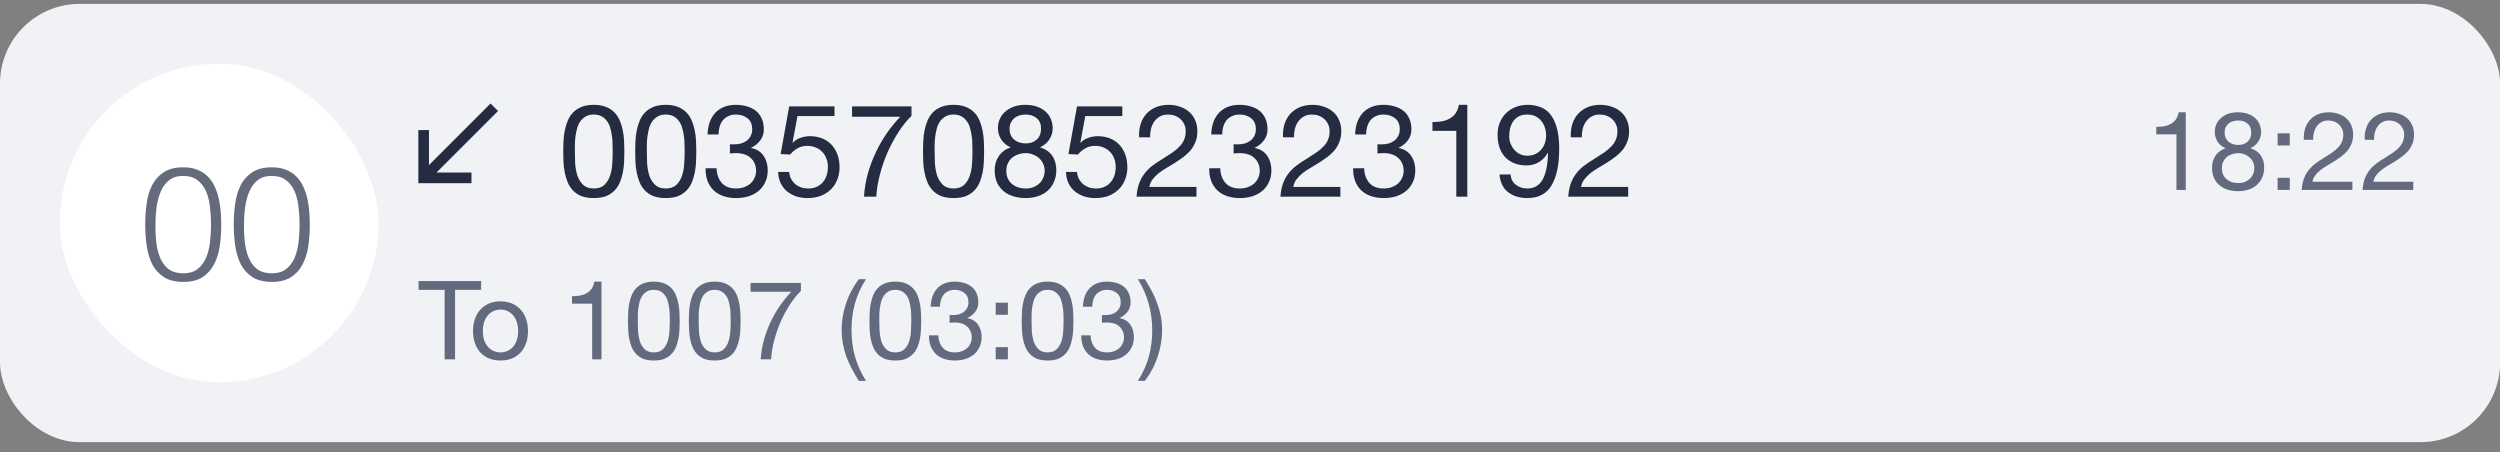 <svg width="188" height="34" viewBox="0 0 188 34" fill="none" xmlns="http://www.w3.org/2000/svg">
<rect x="0" y="0" width="188" height="34" fill="#808080" stroke="none"/>
<g clip-path="url(#clip0_42_18304)">
<rect y="0.293" width="188.008" height="32.958" rx="5.992" fill="#F1F2F5"/>
<path d="M43.231 11.389C43.231 11.648 43.238 11.941 43.251 12.265C43.27 12.583 43.322 12.885 43.407 13.171C43.498 13.45 43.64 13.687 43.835 13.882C44.03 14.076 44.303 14.174 44.653 14.174C45.004 14.174 45.276 14.076 45.471 13.882C45.666 13.687 45.805 13.45 45.89 13.171C45.981 12.885 46.032 12.583 46.045 12.265C46.065 11.941 46.075 11.648 46.075 11.389C46.075 11.22 46.072 11.035 46.065 10.834C46.065 10.626 46.049 10.421 46.016 10.22C45.99 10.012 45.948 9.811 45.89 9.617C45.838 9.422 45.757 9.253 45.646 9.11C45.542 8.961 45.409 8.841 45.247 8.75C45.085 8.659 44.887 8.614 44.653 8.614C44.419 8.614 44.221 8.659 44.059 8.75C43.897 8.841 43.761 8.961 43.65 9.11C43.546 9.253 43.465 9.422 43.407 9.617C43.355 9.811 43.312 10.012 43.28 10.22C43.254 10.421 43.238 10.626 43.231 10.834C43.231 11.035 43.231 11.22 43.231 11.389ZM42.355 11.399C42.355 11.145 42.361 10.882 42.374 10.61C42.388 10.337 42.42 10.071 42.472 9.811C42.524 9.552 42.599 9.305 42.696 9.071C42.793 8.838 42.926 8.633 43.095 8.458C43.264 8.282 43.475 8.143 43.728 8.039C43.988 7.935 44.296 7.883 44.653 7.883C45.01 7.883 45.315 7.935 45.568 8.039C45.828 8.143 46.042 8.282 46.211 8.458C46.38 8.633 46.513 8.838 46.61 9.071C46.708 9.305 46.782 9.552 46.834 9.811C46.886 10.071 46.919 10.337 46.932 10.61C46.945 10.882 46.951 11.145 46.951 11.399C46.951 11.652 46.945 11.915 46.932 12.187C46.919 12.46 46.886 12.726 46.834 12.986C46.782 13.245 46.708 13.492 46.61 13.726C46.513 13.953 46.38 14.154 46.211 14.329C46.042 14.505 45.831 14.644 45.578 14.748C45.325 14.845 45.017 14.894 44.653 14.894C44.296 14.894 43.988 14.845 43.728 14.748C43.475 14.644 43.264 14.505 43.095 14.329C42.926 14.154 42.793 13.953 42.696 13.726C42.599 13.492 42.524 13.245 42.472 12.986C42.42 12.726 42.388 12.46 42.374 12.187C42.361 11.915 42.355 11.652 42.355 11.399ZM48.642 11.389C48.642 11.648 48.649 11.941 48.662 12.265C48.681 12.583 48.733 12.885 48.817 13.171C48.908 13.45 49.051 13.687 49.246 13.882C49.441 14.076 49.713 14.174 50.064 14.174C50.414 14.174 50.687 14.076 50.882 13.882C51.077 13.687 51.216 13.45 51.3 13.171C51.391 12.885 51.443 12.583 51.456 12.265C51.476 11.941 51.486 11.648 51.486 11.389C51.486 11.22 51.482 11.035 51.476 10.834C51.476 10.626 51.459 10.421 51.427 10.22C51.401 10.012 51.359 9.811 51.3 9.617C51.248 9.422 51.167 9.253 51.057 9.11C50.953 8.961 50.82 8.841 50.658 8.75C50.495 8.659 50.297 8.614 50.064 8.614C49.83 8.614 49.632 8.659 49.47 8.75C49.307 8.841 49.171 8.961 49.061 9.11C48.957 9.253 48.876 9.422 48.817 9.617C48.766 9.811 48.723 10.012 48.691 10.22C48.665 10.421 48.649 10.626 48.642 10.834C48.642 11.035 48.642 11.22 48.642 11.389ZM47.766 11.399C47.766 11.145 47.772 10.882 47.785 10.61C47.798 10.337 47.831 10.071 47.883 9.811C47.935 9.552 48.009 9.305 48.107 9.071C48.204 8.838 48.337 8.633 48.506 8.458C48.675 8.282 48.886 8.143 49.139 8.039C49.398 7.935 49.707 7.883 50.064 7.883C50.421 7.883 50.726 7.935 50.979 8.039C51.239 8.143 51.453 8.282 51.622 8.458C51.791 8.633 51.924 8.838 52.021 9.071C52.118 9.305 52.193 9.552 52.245 9.811C52.297 10.071 52.329 10.337 52.342 10.61C52.355 10.882 52.362 11.145 52.362 11.399C52.362 11.652 52.355 11.915 52.342 12.187C52.329 12.46 52.297 12.726 52.245 12.986C52.193 13.245 52.118 13.492 52.021 13.726C51.924 13.953 51.791 14.154 51.622 14.329C51.453 14.505 51.242 14.644 50.989 14.748C50.736 14.845 50.427 14.894 50.064 14.894C49.707 14.894 49.398 14.845 49.139 14.748C48.886 14.644 48.675 14.505 48.506 14.329C48.337 14.154 48.204 13.953 48.107 13.726C48.009 13.492 47.935 13.245 47.883 12.986C47.831 12.726 47.798 12.46 47.785 12.187C47.772 11.915 47.766 11.652 47.766 11.399ZM54.89 10.843C54.923 10.85 54.952 10.853 54.978 10.853C55.01 10.853 55.043 10.853 55.075 10.853H55.251C55.426 10.853 55.591 10.831 55.747 10.785C55.91 10.733 56.049 10.662 56.166 10.571C56.289 10.473 56.387 10.353 56.458 10.21C56.529 10.068 56.565 9.905 56.565 9.724C56.565 9.354 56.448 9.078 56.215 8.896C55.981 8.708 55.689 8.614 55.338 8.614C55.117 8.614 54.923 8.656 54.754 8.74C54.592 8.818 54.455 8.925 54.345 9.061C54.241 9.198 54.163 9.357 54.111 9.539C54.059 9.72 54.033 9.912 54.033 10.113H53.206C53.219 9.782 53.271 9.48 53.361 9.208C53.459 8.935 53.595 8.701 53.77 8.506C53.946 8.312 54.163 8.159 54.423 8.049C54.689 7.938 54.994 7.883 55.338 7.883C55.637 7.883 55.913 7.922 56.166 8C56.426 8.072 56.65 8.182 56.838 8.331C57.026 8.48 57.172 8.672 57.276 8.906C57.386 9.139 57.441 9.415 57.441 9.733C57.441 10.045 57.351 10.321 57.169 10.561C56.987 10.801 56.76 10.983 56.487 11.106V11.126C56.909 11.217 57.221 11.415 57.422 11.72C57.63 12.025 57.734 12.385 57.734 12.801C57.734 13.145 57.669 13.45 57.539 13.716C57.416 13.976 57.247 14.193 57.033 14.368C56.818 14.544 56.565 14.677 56.273 14.768C55.987 14.852 55.682 14.894 55.358 14.894C55.007 14.894 54.689 14.845 54.403 14.748C54.118 14.651 53.874 14.508 53.673 14.32C53.472 14.125 53.316 13.888 53.206 13.609C53.102 13.33 53.053 13.012 53.06 12.655H53.887C53.9 13.102 54.03 13.469 54.277 13.755C54.523 14.034 54.884 14.174 55.358 14.174C55.559 14.174 55.751 14.144 55.932 14.086C56.114 14.021 56.273 13.934 56.409 13.823C56.546 13.706 56.653 13.567 56.731 13.404C56.815 13.236 56.857 13.047 56.857 12.84C56.857 12.625 56.818 12.437 56.74 12.275C56.663 12.106 56.559 11.966 56.429 11.856C56.299 11.739 56.143 11.655 55.961 11.603C55.786 11.544 55.595 11.515 55.387 11.515C55.212 11.515 55.046 11.525 54.89 11.544V10.843ZM62.755 8.73H59.97L59.6 10.717L59.619 10.736C59.769 10.568 59.96 10.444 60.194 10.366C60.434 10.282 60.671 10.24 60.905 10.24C61.21 10.24 61.499 10.288 61.771 10.386C62.044 10.483 62.281 10.633 62.482 10.834C62.684 11.028 62.843 11.275 62.959 11.574C63.076 11.866 63.135 12.21 63.135 12.606C63.135 12.898 63.083 13.184 62.979 13.463C62.882 13.736 62.732 13.979 62.531 14.193C62.33 14.407 62.077 14.579 61.771 14.709C61.473 14.833 61.122 14.894 60.72 14.894C60.421 14.894 60.139 14.852 59.873 14.768C59.613 14.677 59.383 14.55 59.181 14.388C58.98 14.219 58.821 14.011 58.704 13.765C58.587 13.518 58.526 13.239 58.519 12.927H59.347C59.36 13.102 59.402 13.268 59.473 13.424C59.551 13.573 59.652 13.706 59.775 13.823C59.905 13.934 60.054 14.021 60.223 14.086C60.398 14.144 60.59 14.174 60.798 14.174C60.992 14.174 61.177 14.141 61.353 14.076C61.535 14.005 61.69 13.901 61.82 13.765C61.956 13.628 62.063 13.46 62.141 13.258C62.219 13.051 62.258 12.81 62.258 12.538C62.258 12.311 62.219 12.103 62.141 11.915C62.07 11.72 61.966 11.554 61.83 11.418C61.694 11.275 61.528 11.165 61.333 11.087C61.145 11.009 60.934 10.97 60.7 10.97C60.428 10.97 60.184 11.032 59.97 11.155C59.762 11.272 59.577 11.428 59.415 11.622L58.704 11.584L59.347 8H62.755V8.73ZM68.545 8.711C68.195 9.055 67.867 9.464 67.562 9.938C67.257 10.412 66.984 10.918 66.744 11.457C66.51 11.996 66.319 12.551 66.169 13.122C66.02 13.693 65.929 14.248 65.897 14.787H64.972C65.011 14.203 65.105 13.635 65.254 13.083C65.41 12.525 65.608 11.992 65.848 11.486C66.088 10.973 66.364 10.49 66.676 10.035C66.994 9.581 67.335 9.162 67.698 8.779H64.076V8H68.545V8.711ZM70.285 11.389C70.285 11.648 70.292 11.941 70.305 12.265C70.324 12.583 70.376 12.885 70.46 13.171C70.551 13.45 70.694 13.687 70.889 13.882C71.084 14.076 71.356 14.174 71.707 14.174C72.057 14.174 72.33 14.076 72.525 13.882C72.719 13.687 72.859 13.45 72.944 13.171C73.034 12.885 73.086 12.583 73.099 12.265C73.119 11.941 73.129 11.648 73.129 11.389C73.129 11.22 73.125 11.035 73.119 10.834C73.119 10.626 73.103 10.421 73.07 10.22C73.044 10.012 73.002 9.811 72.944 9.617C72.891 9.422 72.81 9.253 72.7 9.11C72.596 8.961 72.463 8.841 72.301 8.75C72.138 8.659 71.941 8.614 71.707 8.614C71.473 8.614 71.275 8.659 71.113 8.75C70.951 8.841 70.814 8.961 70.704 9.11C70.6 9.253 70.519 9.422 70.46 9.617C70.409 9.811 70.366 10.012 70.334 10.22C70.308 10.421 70.292 10.626 70.285 10.834C70.285 11.035 70.285 11.22 70.285 11.389ZM69.409 11.399C69.409 11.145 69.415 10.882 69.428 10.61C69.441 10.337 69.474 10.071 69.526 9.811C69.578 9.552 69.652 9.305 69.75 9.071C69.847 8.838 69.98 8.633 70.149 8.458C70.318 8.282 70.529 8.143 70.782 8.039C71.041 7.935 71.35 7.883 71.707 7.883C72.064 7.883 72.369 7.935 72.622 8.039C72.882 8.143 73.096 8.282 73.265 8.458C73.434 8.633 73.567 8.838 73.664 9.071C73.761 9.305 73.836 9.552 73.888 9.811C73.94 10.071 73.972 10.337 73.985 10.61C73.998 10.882 74.005 11.145 74.005 11.399C74.005 11.652 73.998 11.915 73.985 12.187C73.972 12.46 73.94 12.726 73.888 12.986C73.836 13.245 73.761 13.492 73.664 13.726C73.567 13.953 73.434 14.154 73.265 14.329C73.096 14.505 72.885 14.644 72.632 14.748C72.379 14.845 72.07 14.894 71.707 14.894C71.35 14.894 71.041 14.845 70.782 14.748C70.529 14.644 70.318 14.505 70.149 14.329C69.98 14.154 69.847 13.953 69.75 13.726C69.652 13.492 69.578 13.245 69.526 12.986C69.474 12.726 69.441 12.46 69.428 12.187C69.415 11.915 69.409 11.652 69.409 11.399ZM75.92 9.675C75.92 9.863 75.952 10.029 76.017 10.172C76.082 10.308 76.17 10.421 76.28 10.512C76.391 10.603 76.52 10.671 76.67 10.717C76.819 10.762 76.978 10.785 77.147 10.785C77.478 10.785 77.751 10.688 77.965 10.493C78.179 10.298 78.286 10.025 78.286 9.675C78.286 9.324 78.176 9.061 77.955 8.886C77.741 8.704 77.465 8.614 77.127 8.614C76.965 8.614 76.809 8.636 76.66 8.682C76.511 8.727 76.381 8.795 76.27 8.886C76.166 8.977 76.082 9.087 76.017 9.217C75.952 9.347 75.92 9.5 75.92 9.675ZM75.043 9.646C75.043 9.36 75.099 9.11 75.209 8.896C75.319 8.675 75.469 8.49 75.657 8.341C75.845 8.192 76.059 8.078 76.3 8C76.546 7.922 76.803 7.883 77.069 7.883C77.445 7.883 77.767 7.935 78.033 8.039C78.299 8.136 78.513 8.27 78.676 8.438C78.844 8.601 78.968 8.789 79.046 9.003C79.124 9.211 79.162 9.425 79.162 9.646C79.162 9.957 79.075 10.243 78.9 10.503C78.731 10.756 78.5 10.947 78.208 11.077C78.624 11.207 78.932 11.421 79.133 11.72C79.335 12.012 79.435 12.372 79.435 12.801C79.435 13.138 79.373 13.437 79.25 13.697C79.133 13.956 78.971 14.177 78.763 14.359C78.562 14.534 78.322 14.667 78.043 14.758C77.763 14.849 77.465 14.894 77.147 14.894C76.816 14.894 76.507 14.852 76.222 14.768C75.936 14.683 75.686 14.553 75.472 14.378C75.264 14.203 75.099 13.985 74.975 13.726C74.859 13.46 74.8 13.151 74.8 12.801C74.8 12.392 74.904 12.038 75.112 11.739C75.319 11.434 75.618 11.213 76.007 11.077C75.715 10.96 75.482 10.772 75.306 10.512C75.131 10.246 75.043 9.957 75.043 9.646ZM75.676 12.84C75.676 13.255 75.813 13.583 76.085 13.823C76.365 14.057 76.718 14.174 77.147 14.174C77.355 14.174 77.543 14.141 77.712 14.076C77.887 14.005 78.036 13.911 78.159 13.794C78.289 13.671 78.387 13.528 78.452 13.365C78.523 13.203 78.559 13.025 78.559 12.83C78.559 12.642 78.52 12.47 78.442 12.314C78.371 12.152 78.27 12.012 78.14 11.895C78.01 11.778 77.858 11.687 77.682 11.622C77.514 11.551 77.332 11.515 77.137 11.515C76.936 11.515 76.744 11.548 76.562 11.613C76.387 11.671 76.231 11.759 76.095 11.876C75.965 11.992 75.861 12.132 75.784 12.294C75.712 12.457 75.676 12.638 75.676 12.84ZM84.398 8.73H81.613L81.243 10.717L81.263 10.736C81.412 10.568 81.603 10.444 81.837 10.366C82.077 10.282 82.314 10.24 82.548 10.24C82.853 10.24 83.142 10.288 83.414 10.386C83.687 10.483 83.924 10.633 84.125 10.834C84.326 11.028 84.486 11.275 84.602 11.574C84.719 11.866 84.778 12.21 84.778 12.606C84.778 12.898 84.726 13.184 84.622 13.463C84.525 13.736 84.375 13.979 84.174 14.193C83.973 14.407 83.719 14.579 83.414 14.709C83.116 14.833 82.765 14.894 82.363 14.894C82.064 14.894 81.782 14.852 81.516 14.768C81.256 14.677 81.025 14.55 80.824 14.388C80.623 14.219 80.464 14.011 80.347 13.765C80.23 13.518 80.169 13.239 80.162 12.927H80.99C81.003 13.102 81.045 13.268 81.116 13.424C81.194 13.573 81.295 13.706 81.418 13.823C81.548 13.934 81.697 14.021 81.866 14.086C82.041 14.144 82.233 14.174 82.441 14.174C82.635 14.174 82.82 14.141 82.996 14.076C83.177 14.005 83.333 13.901 83.463 13.765C83.599 13.628 83.707 13.46 83.784 13.258C83.862 13.051 83.901 12.81 83.901 12.538C83.901 12.311 83.862 12.103 83.784 11.915C83.713 11.72 83.609 11.554 83.473 11.418C83.337 11.275 83.171 11.165 82.976 11.087C82.788 11.009 82.577 10.97 82.343 10.97C82.071 10.97 81.827 11.032 81.613 11.155C81.405 11.272 81.22 11.428 81.058 11.622L80.347 11.584L80.99 8H84.398V8.73ZM85.66 10.327C85.641 9.977 85.677 9.652 85.768 9.354C85.859 9.055 85.998 8.799 86.186 8.584C86.381 8.364 86.621 8.192 86.907 8.068C87.192 7.945 87.517 7.883 87.881 7.883C88.179 7.883 88.458 7.929 88.718 8.02C88.984 8.104 89.215 8.231 89.409 8.399C89.604 8.562 89.757 8.766 89.867 9.013C89.984 9.259 90.042 9.545 90.042 9.87C90.042 10.175 89.994 10.444 89.896 10.678C89.805 10.912 89.682 11.123 89.526 11.311C89.371 11.493 89.192 11.658 88.991 11.807C88.79 11.957 88.582 12.1 88.368 12.236C88.153 12.366 87.939 12.496 87.725 12.625C87.511 12.749 87.313 12.882 87.131 13.025C86.956 13.167 86.803 13.323 86.673 13.492C86.55 13.654 86.469 13.843 86.43 14.057H89.974V14.787H85.466C85.498 14.378 85.57 14.031 85.68 13.745C85.797 13.453 85.943 13.2 86.118 12.986C86.293 12.771 86.491 12.583 86.712 12.421C86.933 12.259 87.163 12.106 87.403 11.963C87.696 11.781 87.952 11.616 88.173 11.467C88.394 11.311 88.575 11.155 88.718 10.999C88.867 10.843 88.978 10.675 89.049 10.493C89.127 10.311 89.166 10.1 89.166 9.86C89.166 9.672 89.13 9.503 89.059 9.354C88.987 9.198 88.89 9.065 88.767 8.954C88.65 8.844 88.51 8.76 88.348 8.701C88.186 8.643 88.014 8.614 87.832 8.614C87.592 8.614 87.384 8.665 87.209 8.769C87.04 8.867 86.9 8.997 86.79 9.159C86.68 9.321 86.599 9.506 86.547 9.714C86.501 9.915 86.482 10.12 86.488 10.327H85.66ZM92.766 10.843C92.798 10.85 92.827 10.853 92.853 10.853C92.886 10.853 92.918 10.853 92.951 10.853H93.126C93.301 10.853 93.467 10.831 93.623 10.785C93.785 10.733 93.924 10.662 94.041 10.571C94.165 10.473 94.262 10.353 94.333 10.21C94.405 10.068 94.44 9.905 94.44 9.724C94.44 9.354 94.324 9.078 94.09 8.896C93.856 8.708 93.564 8.614 93.213 8.614C92.993 8.614 92.798 8.656 92.629 8.74C92.467 8.818 92.331 8.925 92.22 9.061C92.116 9.198 92.038 9.357 91.987 9.539C91.935 9.72 91.909 9.912 91.909 10.113H91.081C91.094 9.782 91.146 9.48 91.237 9.208C91.334 8.935 91.471 8.701 91.646 8.506C91.821 8.312 92.038 8.159 92.298 8.049C92.564 7.938 92.869 7.883 93.213 7.883C93.512 7.883 93.788 7.922 94.041 8C94.301 8.072 94.525 8.182 94.713 8.331C94.901 8.48 95.047 8.672 95.151 8.906C95.262 9.139 95.317 9.415 95.317 9.733C95.317 10.045 95.226 10.321 95.044 10.561C94.862 10.801 94.635 10.983 94.362 11.106V11.126C94.784 11.217 95.096 11.415 95.297 11.72C95.505 12.025 95.609 12.385 95.609 12.801C95.609 13.145 95.544 13.45 95.414 13.716C95.291 13.976 95.122 14.193 94.908 14.368C94.694 14.544 94.44 14.677 94.148 14.768C93.863 14.852 93.558 14.894 93.233 14.894C92.882 14.894 92.564 14.845 92.279 14.748C91.993 14.651 91.75 14.508 91.548 14.32C91.347 14.125 91.191 13.888 91.081 13.609C90.977 13.33 90.928 13.012 90.935 12.655H91.763C91.776 13.102 91.905 13.469 92.152 13.755C92.399 14.034 92.759 14.174 93.233 14.174C93.434 14.174 93.626 14.144 93.808 14.086C93.989 14.021 94.148 13.934 94.285 13.823C94.421 13.706 94.528 13.567 94.606 13.404C94.69 13.236 94.733 13.047 94.733 12.84C94.733 12.625 94.694 12.437 94.616 12.275C94.538 12.106 94.434 11.966 94.304 11.856C94.174 11.739 94.019 11.655 93.837 11.603C93.661 11.544 93.47 11.515 93.262 11.515C93.087 11.515 92.921 11.525 92.766 11.544V10.843ZM96.482 10.327C96.463 9.977 96.498 9.652 96.589 9.354C96.68 9.055 96.82 8.799 97.008 8.584C97.203 8.364 97.443 8.192 97.728 8.068C98.014 7.945 98.339 7.883 98.702 7.883C99.001 7.883 99.28 7.929 99.54 8.02C99.806 8.104 100.036 8.231 100.231 8.399C100.426 8.562 100.578 8.766 100.689 9.013C100.805 9.259 100.864 9.545 100.864 9.87C100.864 10.175 100.815 10.444 100.718 10.678C100.627 10.912 100.504 11.123 100.348 11.311C100.192 11.493 100.013 11.658 99.812 11.807C99.611 11.957 99.403 12.1 99.189 12.236C98.975 12.366 98.761 12.496 98.546 12.625C98.332 12.749 98.134 12.882 97.952 13.025C97.777 13.167 97.624 13.323 97.495 13.492C97.371 13.654 97.29 13.843 97.251 14.057H100.796V14.787H96.287C96.32 14.378 96.391 14.031 96.501 13.745C96.618 13.453 96.764 13.2 96.94 12.986C97.115 12.771 97.313 12.583 97.534 12.421C97.754 12.259 97.985 12.106 98.225 11.963C98.517 11.781 98.774 11.616 98.994 11.467C99.215 11.311 99.397 11.155 99.54 10.999C99.689 10.843 99.799 10.675 99.871 10.493C99.948 10.311 99.987 10.1 99.987 9.86C99.987 9.672 99.952 9.503 99.88 9.354C99.809 9.198 99.712 9.065 99.588 8.954C99.471 8.844 99.332 8.76 99.169 8.701C99.007 8.643 98.835 8.614 98.653 8.614C98.413 8.614 98.206 8.665 98.03 8.769C97.862 8.867 97.722 8.997 97.612 9.159C97.501 9.321 97.42 9.506 97.368 9.714C97.323 9.915 97.303 10.12 97.31 10.327H96.482ZM103.587 10.843C103.62 10.85 103.649 10.853 103.675 10.853C103.707 10.853 103.74 10.853 103.772 10.853H103.947C104.123 10.853 104.288 10.831 104.444 10.785C104.606 10.733 104.746 10.662 104.863 10.571C104.986 10.473 105.083 10.353 105.155 10.21C105.226 10.068 105.262 9.905 105.262 9.724C105.262 9.354 105.145 9.078 104.911 8.896C104.678 8.708 104.386 8.614 104.035 8.614C103.814 8.614 103.62 8.656 103.451 8.74C103.288 8.818 103.152 8.925 103.042 9.061C102.938 9.198 102.86 9.357 102.808 9.539C102.756 9.72 102.73 9.912 102.73 10.113H101.902C101.915 9.782 101.967 9.48 102.058 9.208C102.156 8.935 102.292 8.701 102.467 8.506C102.643 8.312 102.86 8.159 103.12 8.049C103.386 7.938 103.691 7.883 104.035 7.883C104.334 7.883 104.61 7.922 104.863 8C105.122 8.072 105.346 8.182 105.535 8.331C105.723 8.48 105.869 8.672 105.973 8.906C106.083 9.139 106.138 9.415 106.138 9.733C106.138 10.045 106.047 10.321 105.866 10.561C105.684 10.801 105.457 10.983 105.184 11.106V11.126C105.606 11.217 105.918 11.415 106.119 11.72C106.327 12.025 106.43 12.385 106.43 12.801C106.43 13.145 106.365 13.45 106.236 13.716C106.112 13.976 105.944 14.193 105.729 14.368C105.515 14.544 105.262 14.677 104.97 14.768C104.684 14.852 104.379 14.894 104.054 14.894C103.704 14.894 103.386 14.845 103.1 14.748C102.815 14.651 102.571 14.508 102.37 14.32C102.169 14.125 102.013 13.888 101.902 13.609C101.799 13.33 101.75 13.012 101.756 12.655H102.584C102.597 13.102 102.727 13.469 102.974 13.755C103.22 14.034 103.581 14.174 104.054 14.174C104.256 14.174 104.447 14.144 104.629 14.086C104.811 14.021 104.97 13.934 105.106 13.823C105.242 13.706 105.35 13.567 105.427 13.404C105.512 13.236 105.554 13.047 105.554 12.84C105.554 12.625 105.515 12.437 105.437 12.275C105.359 12.106 105.255 11.966 105.126 11.856C104.996 11.739 104.84 11.655 104.658 11.603C104.483 11.544 104.291 11.515 104.084 11.515C103.908 11.515 103.743 11.525 103.587 11.544V10.843ZM110.342 14.787H109.514V9.84H107.722V9.178C107.956 9.178 108.183 9.162 108.404 9.13C108.625 9.091 108.823 9.023 108.998 8.925C109.18 8.828 109.332 8.695 109.455 8.526C109.579 8.357 109.663 8.143 109.709 7.883H110.342V14.787ZM113.591 13.122C113.623 13.46 113.759 13.719 114 13.901C114.24 14.083 114.525 14.174 114.857 14.174C115.363 14.174 115.743 13.956 115.996 13.521C116.249 13.08 116.389 12.408 116.414 11.506L116.395 11.486C116.239 11.778 116.019 12.012 115.733 12.187C115.447 12.356 115.136 12.44 114.798 12.44C114.448 12.44 114.136 12.385 113.863 12.275C113.591 12.158 113.36 11.999 113.172 11.798C112.99 11.597 112.851 11.353 112.753 11.067C112.662 10.782 112.617 10.47 112.617 10.133C112.617 9.802 112.672 9.5 112.782 9.227C112.893 8.948 113.049 8.711 113.25 8.516C113.451 8.315 113.691 8.159 113.97 8.049C114.25 7.938 114.555 7.883 114.886 7.883C115.21 7.883 115.515 7.935 115.801 8.039C116.087 8.136 116.337 8.308 116.551 8.555C116.765 8.802 116.934 9.139 117.057 9.568C117.187 9.99 117.252 10.529 117.252 11.184C117.252 12.379 117.06 13.297 116.677 13.94C116.301 14.576 115.694 14.894 114.857 14.894C114.279 14.894 113.798 14.748 113.415 14.456C113.032 14.164 112.815 13.719 112.763 13.122H113.591ZM116.268 10.191C116.268 9.977 116.236 9.776 116.171 9.587C116.113 9.399 116.022 9.234 115.898 9.091C115.782 8.941 115.636 8.825 115.46 8.74C115.285 8.656 115.08 8.614 114.847 8.614C114.6 8.614 114.389 8.659 114.214 8.75C114.045 8.841 113.905 8.964 113.795 9.12C113.691 9.269 113.613 9.441 113.561 9.636C113.516 9.831 113.493 10.035 113.493 10.249C113.493 10.438 113.526 10.62 113.591 10.795C113.662 10.97 113.756 11.126 113.873 11.262C113.996 11.399 114.139 11.509 114.301 11.593C114.47 11.671 114.655 11.71 114.857 11.71C115.071 11.71 115.265 11.671 115.441 11.593C115.616 11.509 115.765 11.399 115.889 11.262C116.012 11.119 116.106 10.957 116.171 10.775C116.236 10.587 116.268 10.392 116.268 10.191ZM118.125 10.327C118.106 9.977 118.141 9.652 118.232 9.354C118.323 9.055 118.463 8.799 118.651 8.584C118.846 8.364 119.086 8.192 119.371 8.068C119.657 7.945 119.982 7.883 120.345 7.883C120.644 7.883 120.923 7.929 121.183 8.02C121.449 8.104 121.679 8.231 121.874 8.399C122.069 8.562 122.221 8.766 122.332 9.013C122.448 9.259 122.507 9.545 122.507 9.87C122.507 10.175 122.458 10.444 122.361 10.678C122.27 10.912 122.147 11.123 121.991 11.311C121.835 11.493 121.656 11.658 121.455 11.807C121.254 11.957 121.046 12.1 120.832 12.236C120.618 12.366 120.404 12.496 120.189 12.625C119.975 12.749 119.777 12.882 119.595 13.025C119.42 13.167 119.268 13.323 119.138 13.492C119.014 13.654 118.933 13.843 118.894 14.057H122.439V14.787H117.93C117.963 14.378 118.034 14.031 118.144 13.745C118.261 13.453 118.407 13.2 118.583 12.986C118.758 12.771 118.956 12.583 119.177 12.421C119.397 12.259 119.628 12.106 119.868 11.963C120.16 11.781 120.417 11.616 120.637 11.467C120.858 11.311 121.04 11.155 121.183 10.999C121.332 10.843 121.442 10.675 121.514 10.493C121.592 10.311 121.631 10.1 121.631 9.86C121.631 9.672 121.595 9.503 121.523 9.354C121.452 9.198 121.355 9.065 121.231 8.954C121.114 8.844 120.975 8.76 120.813 8.701C120.65 8.643 120.478 8.614 120.296 8.614C120.056 8.614 119.849 8.665 119.673 8.769C119.504 8.867 119.365 8.997 119.255 9.159C119.144 9.321 119.063 9.506 119.011 9.714C118.966 9.915 118.946 10.12 118.953 10.327H118.125Z" fill="#252B40"/>
<g clip-path="url(#clip1_42_18304)">
<rect x="4.494" y="4.787" width="23.969" height="23.969" rx="11.985" fill="white"/>
<path d="M15.87 16.873C15.87 16.417 15.842 15.974 15.786 15.542C15.738 15.103 15.638 14.711 15.486 14.368C15.334 14.024 15.119 13.749 14.839 13.541C14.567 13.333 14.208 13.229 13.76 13.229C13.337 13.229 12.989 13.337 12.718 13.553C12.454 13.761 12.246 14.04 12.095 14.392C11.943 14.743 11.835 15.143 11.771 15.59C11.715 16.038 11.687 16.493 11.687 16.956C11.687 17.5 11.719 17.995 11.783 18.443C11.855 18.882 11.971 19.258 12.13 19.569C12.29 19.881 12.502 20.124 12.766 20.3C13.037 20.468 13.377 20.552 13.784 20.552C14.24 20.552 14.603 20.44 14.875 20.216C15.155 19.993 15.366 19.705 15.51 19.353C15.654 19.002 15.75 18.606 15.798 18.167C15.846 17.727 15.87 17.296 15.87 16.873ZM13.784 12.582C14.2 12.582 14.559 12.646 14.863 12.774C15.167 12.894 15.422 13.062 15.63 13.277C15.846 13.493 16.017 13.745 16.145 14.032C16.281 14.32 16.385 14.627 16.457 14.955C16.529 15.275 16.577 15.606 16.601 15.95C16.625 16.293 16.637 16.629 16.637 16.956C16.637 17.516 16.597 18.051 16.517 18.562C16.437 19.074 16.289 19.525 16.073 19.917C15.866 20.308 15.578 20.62 15.21 20.852C14.843 21.083 14.368 21.199 13.784 21.199C13.201 21.199 12.722 21.083 12.346 20.852C11.979 20.62 11.687 20.308 11.471 19.917C11.264 19.517 11.12 19.058 11.04 18.538C10.96 18.011 10.92 17.456 10.92 16.873C10.92 16.337 10.956 15.814 11.028 15.303C11.1 14.791 11.236 14.336 11.435 13.936C11.643 13.529 11.935 13.201 12.31 12.954C12.686 12.706 13.177 12.582 13.784 12.582ZM22.529 16.873C22.529 16.417 22.501 15.974 22.445 15.542C22.397 15.103 22.297 14.711 22.146 14.368C21.994 14.024 21.778 13.749 21.498 13.541C21.227 13.333 20.867 13.229 20.42 13.229C19.996 13.229 19.649 13.337 19.377 13.553C19.113 13.761 18.906 14.04 18.754 14.392C18.602 14.743 18.494 15.143 18.43 15.59C18.374 16.038 18.346 16.493 18.346 16.956C18.346 17.5 18.378 17.995 18.442 18.443C18.514 18.882 18.63 19.258 18.79 19.569C18.95 19.881 19.161 20.124 19.425 20.3C19.697 20.468 20.036 20.552 20.444 20.552C20.899 20.552 21.263 20.44 21.534 20.216C21.814 19.993 22.026 19.705 22.169 19.353C22.313 19.002 22.409 18.606 22.457 18.167C22.505 17.727 22.529 17.296 22.529 16.873ZM20.444 12.582C20.859 12.582 21.219 12.646 21.522 12.774C21.826 12.894 22.082 13.062 22.289 13.277C22.505 13.493 22.677 13.745 22.805 14.032C22.941 14.32 23.044 14.627 23.116 14.955C23.188 15.275 23.236 15.606 23.26 15.95C23.284 16.293 23.296 16.629 23.296 16.956C23.296 17.516 23.256 18.051 23.176 18.562C23.096 19.074 22.948 19.525 22.733 19.917C22.525 20.308 22.238 20.62 21.87 20.852C21.502 21.083 21.027 21.199 20.444 21.199C19.86 21.199 19.381 21.083 19.006 20.852C18.638 20.62 18.346 20.308 18.131 19.917C17.923 19.517 17.779 19.058 17.699 18.538C17.619 18.011 17.579 17.456 17.579 16.873C17.579 16.337 17.615 15.814 17.687 15.303C17.759 14.791 17.895 14.336 18.095 13.936C18.302 13.529 18.594 13.201 18.97 12.954C19.345 12.706 19.837 12.582 20.444 12.582Z" fill="#656A7C"/>
</g>
<path d="M164.369 14.285H163.669V10.1H162.153V9.539C162.351 9.539 162.543 9.526 162.73 9.498C162.916 9.465 163.084 9.407 163.232 9.325C163.386 9.243 163.515 9.13 163.619 8.987C163.724 8.844 163.795 8.663 163.834 8.443H164.369V14.285ZM167.291 9.959C167.291 10.119 167.319 10.259 167.374 10.38C167.429 10.495 167.503 10.591 167.596 10.668C167.69 10.745 167.8 10.803 167.926 10.841C168.052 10.88 168.187 10.899 168.33 10.899C168.61 10.899 168.84 10.816 169.022 10.652C169.203 10.487 169.294 10.256 169.294 9.959C169.294 9.663 169.2 9.44 169.013 9.292C168.832 9.138 168.599 9.061 168.313 9.061C168.176 9.061 168.044 9.081 167.918 9.119C167.791 9.158 167.681 9.215 167.588 9.292C167.5 9.369 167.429 9.462 167.374 9.572C167.319 9.682 167.291 9.811 167.291 9.959ZM166.55 9.935C166.55 9.693 166.597 9.482 166.69 9.3C166.783 9.114 166.91 8.957 167.069 8.831C167.228 8.704 167.41 8.608 167.613 8.542C167.821 8.476 168.038 8.443 168.264 8.443C168.582 8.443 168.854 8.487 169.079 8.575C169.305 8.658 169.486 8.77 169.623 8.913C169.766 9.05 169.87 9.21 169.936 9.391C170.002 9.567 170.035 9.748 170.035 9.935C170.035 10.198 169.961 10.44 169.813 10.66C169.67 10.874 169.475 11.036 169.228 11.146C169.579 11.256 169.84 11.437 170.01 11.69C170.181 11.937 170.266 12.242 170.266 12.604C170.266 12.89 170.214 13.143 170.109 13.362C170.01 13.582 169.873 13.769 169.697 13.923C169.527 14.071 169.324 14.184 169.088 14.26C168.851 14.337 168.599 14.376 168.33 14.376C168.049 14.376 167.789 14.34 167.547 14.269C167.305 14.197 167.094 14.087 166.912 13.939C166.737 13.791 166.597 13.607 166.492 13.387C166.393 13.162 166.344 12.901 166.344 12.604C166.344 12.258 166.432 11.959 166.608 11.706C166.783 11.448 167.036 11.261 167.366 11.146C167.118 11.047 166.921 10.888 166.772 10.668C166.624 10.443 166.55 10.198 166.55 9.935ZM167.085 12.637C167.085 12.989 167.201 13.266 167.431 13.47C167.668 13.667 167.967 13.766 168.33 13.766C168.505 13.766 168.665 13.739 168.807 13.684C168.956 13.623 169.082 13.544 169.186 13.445C169.296 13.34 169.379 13.22 169.434 13.082C169.494 12.945 169.524 12.794 169.524 12.629C169.524 12.47 169.491 12.324 169.425 12.192C169.365 12.055 169.28 11.937 169.17 11.838C169.06 11.739 168.931 11.662 168.783 11.607C168.64 11.547 168.486 11.517 168.321 11.517C168.151 11.517 167.989 11.544 167.835 11.599C167.687 11.649 167.555 11.723 167.44 11.822C167.33 11.921 167.242 12.039 167.176 12.176C167.116 12.313 167.085 12.467 167.085 12.637ZM172.191 10.94H171.277V10.025H172.191V10.94ZM171.277 13.371H172.191V14.285H171.277V13.371ZM173.248 10.511C173.232 10.215 173.262 9.94 173.339 9.688C173.416 9.435 173.534 9.218 173.693 9.037C173.858 8.85 174.061 8.704 174.303 8.6C174.545 8.496 174.819 8.443 175.127 8.443C175.38 8.443 175.616 8.482 175.836 8.559C176.061 8.63 176.256 8.737 176.421 8.88C176.585 9.017 176.714 9.19 176.808 9.399C176.907 9.608 176.956 9.85 176.956 10.124C176.956 10.382 176.915 10.61 176.832 10.808C176.756 11.006 176.651 11.184 176.519 11.344C176.388 11.498 176.237 11.638 176.066 11.764C175.896 11.89 175.72 12.011 175.539 12.126C175.358 12.236 175.176 12.346 174.995 12.456C174.814 12.56 174.646 12.673 174.493 12.794C174.344 12.915 174.215 13.046 174.105 13.189C174.001 13.327 173.932 13.486 173.899 13.667H176.898V14.285H173.084C173.111 13.939 173.171 13.645 173.265 13.403C173.364 13.156 173.487 12.942 173.636 12.761C173.784 12.58 173.951 12.42 174.138 12.283C174.325 12.146 174.52 12.017 174.723 11.896C174.97 11.742 175.187 11.602 175.374 11.476C175.561 11.344 175.715 11.212 175.836 11.08C175.962 10.948 176.055 10.805 176.116 10.652C176.182 10.498 176.215 10.319 176.215 10.116C176.215 9.957 176.184 9.814 176.124 9.688C176.063 9.556 175.981 9.443 175.877 9.35C175.778 9.256 175.66 9.185 175.522 9.136C175.385 9.086 175.24 9.061 175.086 9.061C174.882 9.061 174.707 9.105 174.558 9.193C174.416 9.276 174.298 9.385 174.204 9.523C174.111 9.66 174.042 9.817 173.998 9.992C173.96 10.163 173.943 10.336 173.949 10.511H173.248ZM177.827 10.511C177.81 10.215 177.84 9.94 177.917 9.688C177.994 9.435 178.112 9.218 178.272 9.037C178.436 8.85 178.64 8.704 178.881 8.6C179.123 8.496 179.398 8.443 179.705 8.443C179.958 8.443 180.194 8.482 180.414 8.559C180.639 8.63 180.834 8.737 180.999 8.88C181.164 9.017 181.293 9.19 181.386 9.399C181.485 9.608 181.534 9.85 181.534 10.124C181.534 10.382 181.493 10.61 181.411 10.808C181.334 11.006 181.23 11.184 181.098 11.344C180.966 11.498 180.815 11.638 180.645 11.764C180.474 11.89 180.298 12.011 180.117 12.126C179.936 12.236 179.755 12.346 179.573 12.456C179.392 12.56 179.225 12.673 179.071 12.794C178.923 12.915 178.793 13.046 178.684 13.189C178.579 13.327 178.511 13.486 178.478 13.667H181.477V14.285H177.662C177.689 13.939 177.75 13.645 177.843 13.403C177.942 13.156 178.066 12.942 178.214 12.761C178.362 12.58 178.53 12.42 178.717 12.283C178.903 12.146 179.098 12.017 179.302 11.896C179.549 11.742 179.766 11.602 179.952 11.476C180.139 11.344 180.293 11.212 180.414 11.08C180.54 10.948 180.634 10.805 180.694 10.652C180.76 10.498 180.793 10.319 180.793 10.116C180.793 9.957 180.763 9.814 180.702 9.688C180.642 9.556 180.559 9.443 180.455 9.35C180.356 9.256 180.238 9.185 180.101 9.136C179.963 9.086 179.818 9.061 179.664 9.061C179.461 9.061 179.285 9.105 179.137 9.193C178.994 9.276 178.876 9.385 178.782 9.523C178.689 9.66 178.62 9.817 178.576 9.992C178.538 10.163 178.522 10.336 178.527 10.511H177.827Z" fill="#646A7E"/>
<path d="M33.437 21.796H31.476V21.137H36.181V21.796H34.22V27.02H33.437V21.796ZM36.312 24.894C36.312 25.152 36.344 25.383 36.41 25.586C36.482 25.784 36.578 25.951 36.699 26.088C36.82 26.22 36.96 26.322 37.119 26.393C37.284 26.465 37.457 26.5 37.638 26.5C37.819 26.5 37.99 26.465 38.149 26.393C38.314 26.322 38.457 26.22 38.577 26.088C38.698 25.951 38.792 25.784 38.858 25.586C38.929 25.383 38.965 25.152 38.965 24.894C38.965 24.636 38.929 24.408 38.858 24.21C38.792 24.007 38.698 23.836 38.577 23.699C38.457 23.562 38.314 23.457 38.149 23.386C37.99 23.315 37.819 23.279 37.638 23.279C37.457 23.279 37.284 23.315 37.119 23.386C36.96 23.457 36.82 23.562 36.699 23.699C36.578 23.836 36.482 24.007 36.41 24.21C36.344 24.408 36.312 24.636 36.312 24.894ZM35.57 24.894C35.57 24.581 35.614 24.29 35.702 24.02C35.79 23.746 35.922 23.51 36.097 23.312C36.273 23.109 36.49 22.949 36.748 22.834C37.006 22.719 37.303 22.661 37.638 22.661C37.979 22.661 38.275 22.719 38.528 22.834C38.786 22.949 39.003 23.109 39.179 23.312C39.355 23.51 39.486 23.746 39.574 24.02C39.662 24.29 39.706 24.581 39.706 24.894C39.706 25.207 39.662 25.498 39.574 25.767C39.486 26.036 39.355 26.273 39.179 26.476C39.003 26.674 38.786 26.83 38.528 26.945C38.275 27.055 37.979 27.11 37.638 27.11C37.303 27.11 37.006 27.055 36.748 26.945C36.49 26.83 36.273 26.674 36.097 26.476C35.922 26.273 35.79 26.036 35.702 25.767C35.614 25.498 35.57 25.207 35.57 24.894ZM45.231 27.02H44.531V22.834H43.015V22.274C43.212 22.274 43.405 22.26 43.591 22.232C43.778 22.2 43.946 22.142 44.094 22.059C44.248 21.977 44.377 21.864 44.481 21.722C44.586 21.579 44.657 21.398 44.696 21.178H45.231V27.02ZM47.964 24.144C47.964 24.364 47.969 24.611 47.98 24.886C47.997 25.155 48.041 25.41 48.112 25.652C48.189 25.888 48.31 26.088 48.475 26.253C48.639 26.418 48.87 26.5 49.167 26.5C49.463 26.5 49.694 26.418 49.859 26.253C50.024 26.088 50.142 25.888 50.213 25.652C50.29 25.41 50.334 25.155 50.345 24.886C50.361 24.611 50.37 24.364 50.37 24.144C50.37 24.001 50.367 23.845 50.361 23.674C50.361 23.499 50.348 23.326 50.32 23.155C50.298 22.98 50.263 22.809 50.213 22.644C50.169 22.48 50.1 22.337 50.007 22.216C49.919 22.09 49.807 21.988 49.669 21.911C49.532 21.834 49.364 21.796 49.167 21.796C48.969 21.796 48.801 21.834 48.664 21.911C48.527 21.988 48.411 22.09 48.318 22.216C48.23 22.337 48.161 22.48 48.112 22.644C48.068 22.809 48.032 22.98 48.005 23.155C47.983 23.326 47.969 23.499 47.964 23.674C47.964 23.845 47.964 24.001 47.964 24.144ZM47.222 24.152C47.222 23.938 47.228 23.715 47.239 23.485C47.25 23.254 47.277 23.029 47.321 22.809C47.365 22.59 47.428 22.381 47.511 22.183C47.593 21.985 47.706 21.812 47.848 21.664C47.991 21.516 48.17 21.398 48.384 21.31C48.604 21.222 48.865 21.178 49.167 21.178C49.469 21.178 49.727 21.222 49.941 21.31C50.161 21.398 50.342 21.516 50.485 21.664C50.628 21.812 50.74 21.985 50.823 22.183C50.905 22.381 50.968 22.59 51.012 22.809C51.056 23.029 51.084 23.254 51.095 23.485C51.106 23.715 51.111 23.938 51.111 24.152C51.111 24.366 51.106 24.589 51.095 24.82C51.084 25.05 51.056 25.276 51.012 25.495C50.968 25.715 50.905 25.924 50.823 26.121C50.74 26.314 50.628 26.484 50.485 26.632C50.342 26.781 50.164 26.899 49.949 26.987C49.735 27.069 49.474 27.11 49.167 27.11C48.865 27.11 48.604 27.069 48.384 26.987C48.17 26.899 47.991 26.781 47.848 26.632C47.706 26.484 47.593 26.314 47.511 26.121C47.428 25.924 47.365 25.715 47.321 25.495C47.277 25.276 47.25 25.05 47.239 24.82C47.228 24.589 47.222 24.366 47.222 24.152ZM52.542 24.144C52.542 24.364 52.548 24.611 52.559 24.886C52.575 25.155 52.619 25.41 52.69 25.652C52.767 25.888 52.888 26.088 53.053 26.253C53.218 26.418 53.448 26.5 53.745 26.5C54.042 26.5 54.272 26.418 54.437 26.253C54.602 26.088 54.72 25.888 54.791 25.652C54.868 25.41 54.912 25.155 54.923 24.886C54.94 24.611 54.948 24.364 54.948 24.144C54.948 24.001 54.945 23.845 54.94 23.674C54.94 23.499 54.926 23.326 54.898 23.155C54.877 22.98 54.841 22.809 54.791 22.644C54.748 22.48 54.679 22.337 54.585 22.216C54.498 22.09 54.385 21.988 54.248 21.911C54.11 21.834 53.943 21.796 53.745 21.796C53.547 21.796 53.38 21.834 53.242 21.911C53.105 21.988 52.99 22.09 52.896 22.216C52.809 22.337 52.74 22.48 52.69 22.644C52.646 22.809 52.611 22.98 52.583 23.155C52.561 23.326 52.548 23.499 52.542 23.674C52.542 23.845 52.542 24.001 52.542 24.144ZM51.8 24.152C51.8 23.938 51.806 23.715 51.817 23.485C51.828 23.254 51.855 23.029 51.899 22.809C51.943 22.59 52.007 22.381 52.089 22.183C52.171 21.985 52.284 21.812 52.427 21.664C52.569 21.516 52.748 21.398 52.962 21.31C53.182 21.222 53.443 21.178 53.745 21.178C54.047 21.178 54.305 21.222 54.52 21.31C54.739 21.398 54.92 21.516 55.063 21.664C55.206 21.812 55.319 21.985 55.401 22.183C55.483 22.381 55.547 22.59 55.591 22.809C55.635 23.029 55.662 23.254 55.673 23.485C55.684 23.715 55.69 23.938 55.69 24.152C55.69 24.366 55.684 24.589 55.673 24.82C55.662 25.05 55.635 25.276 55.591 25.495C55.547 25.715 55.483 25.924 55.401 26.121C55.319 26.314 55.206 26.484 55.063 26.632C54.92 26.781 54.742 26.899 54.528 26.987C54.313 27.069 54.053 27.11 53.745 27.11C53.443 27.11 53.182 27.069 52.962 26.987C52.748 26.899 52.569 26.781 52.427 26.632C52.284 26.484 52.171 26.314 52.089 26.121C52.007 25.924 51.943 25.715 51.899 25.495C51.855 25.276 51.828 25.05 51.817 24.82C51.806 24.589 51.8 24.366 51.8 24.152ZM60.227 21.878C59.93 22.169 59.653 22.515 59.395 22.916C59.136 23.317 58.906 23.746 58.702 24.202C58.505 24.658 58.343 25.127 58.216 25.611C58.09 26.094 58.013 26.564 57.986 27.02H57.203C57.236 26.525 57.315 26.044 57.442 25.578C57.574 25.105 57.741 24.655 57.944 24.226C58.148 23.792 58.381 23.383 58.645 22.999C58.914 22.614 59.202 22.26 59.51 21.936H56.445V21.277H60.227V21.878ZM64.585 28.643C64.387 28.335 64.209 28.027 64.05 27.72C63.89 27.418 63.753 27.11 63.638 26.797C63.528 26.484 63.443 26.163 63.382 25.833C63.322 25.503 63.292 25.157 63.292 24.795C63.292 24.147 63.399 23.493 63.613 22.834C63.833 22.175 64.157 21.562 64.585 20.997H65.121C64.725 21.623 64.445 22.243 64.28 22.859C64.115 23.474 64.033 24.119 64.033 24.795C64.033 25.487 64.115 26.143 64.28 26.764C64.451 27.385 64.731 28.011 65.121 28.643H64.585ZM66.124 24.144C66.124 24.364 66.13 24.611 66.141 24.886C66.157 25.155 66.201 25.41 66.272 25.652C66.349 25.888 66.47 26.088 66.635 26.253C66.8 26.418 67.031 26.5 67.327 26.5C67.624 26.5 67.854 26.418 68.019 26.253C68.184 26.088 68.302 25.888 68.374 25.652C68.45 25.41 68.494 25.155 68.505 24.886C68.522 24.611 68.53 24.364 68.53 24.144C68.53 24.001 68.527 23.845 68.522 23.674C68.522 23.499 68.508 23.326 68.481 23.155C68.459 22.98 68.423 22.809 68.374 22.644C68.33 22.48 68.261 22.337 68.168 22.216C68.08 22.09 67.967 21.988 67.83 21.911C67.692 21.834 67.525 21.796 67.327 21.796C67.129 21.796 66.962 21.834 66.825 21.911C66.687 21.988 66.572 22.09 66.478 22.216C66.391 22.337 66.322 22.48 66.272 22.644C66.228 22.809 66.193 22.98 66.165 23.155C66.143 23.326 66.13 23.499 66.124 23.674C66.124 23.845 66.124 24.001 66.124 24.144ZM65.383 24.152C65.383 23.938 65.388 23.715 65.399 23.485C65.41 23.254 65.438 23.029 65.481 22.809C65.525 22.59 65.589 22.381 65.671 22.183C65.753 21.985 65.866 21.812 66.009 21.664C66.152 21.516 66.33 21.398 66.544 21.31C66.764 21.222 67.025 21.178 67.327 21.178C67.629 21.178 67.887 21.222 68.102 21.31C68.321 21.398 68.503 21.516 68.645 21.664C68.788 21.812 68.901 21.985 68.983 22.183C69.066 22.381 69.129 22.59 69.173 22.809C69.217 23.029 69.244 23.254 69.255 23.485C69.266 23.715 69.272 23.938 69.272 24.152C69.272 24.366 69.266 24.589 69.255 24.82C69.244 25.05 69.217 25.276 69.173 25.495C69.129 25.715 69.066 25.924 68.983 26.121C68.901 26.314 68.788 26.484 68.645 26.632C68.503 26.781 68.324 26.899 68.11 26.987C67.896 27.069 67.635 27.11 67.327 27.11C67.025 27.11 66.764 27.069 66.544 26.987C66.33 26.899 66.152 26.781 66.009 26.632C65.866 26.484 65.753 26.314 65.671 26.121C65.589 25.924 65.525 25.715 65.481 25.495C65.438 25.276 65.41 25.05 65.399 24.82C65.388 24.589 65.383 24.366 65.383 24.152ZM71.411 23.683C71.439 23.688 71.463 23.691 71.485 23.691C71.513 23.691 71.54 23.691 71.568 23.691H71.716C71.864 23.691 72.004 23.672 72.136 23.633C72.273 23.589 72.392 23.529 72.49 23.452C72.595 23.369 72.677 23.268 72.738 23.147C72.798 23.026 72.828 22.889 72.828 22.735C72.828 22.422 72.729 22.189 72.532 22.035C72.334 21.875 72.087 21.796 71.79 21.796C71.603 21.796 71.439 21.831 71.296 21.903C71.158 21.969 71.043 22.059 70.95 22.175C70.862 22.29 70.796 22.425 70.752 22.578C70.708 22.732 70.686 22.894 70.686 23.065H69.986C69.997 22.785 70.041 22.529 70.118 22.298C70.2 22.068 70.315 21.87 70.464 21.705C70.612 21.54 70.796 21.411 71.016 21.318C71.241 21.224 71.499 21.178 71.79 21.178C72.043 21.178 72.276 21.211 72.49 21.277C72.71 21.337 72.9 21.43 73.059 21.557C73.218 21.683 73.342 21.845 73.43 22.043C73.523 22.241 73.57 22.474 73.57 22.743C73.57 23.007 73.493 23.24 73.339 23.444C73.185 23.647 72.993 23.801 72.762 23.905V23.922C73.119 23.998 73.383 24.166 73.553 24.424C73.729 24.682 73.817 24.987 73.817 25.339C73.817 25.63 73.762 25.888 73.652 26.113C73.548 26.333 73.405 26.517 73.224 26.665C73.043 26.814 72.828 26.926 72.581 27.003C72.339 27.075 72.081 27.11 71.807 27.11C71.51 27.11 71.241 27.069 70.999 26.987C70.757 26.904 70.551 26.783 70.381 26.624C70.211 26.459 70.079 26.259 69.986 26.023C69.898 25.786 69.857 25.517 69.862 25.215H70.562C70.573 25.594 70.683 25.904 70.892 26.146C71.101 26.382 71.406 26.5 71.807 26.5C71.977 26.5 72.139 26.476 72.293 26.426C72.447 26.371 72.581 26.297 72.696 26.204C72.812 26.105 72.902 25.987 72.968 25.849C73.04 25.707 73.075 25.547 73.075 25.372C73.075 25.19 73.043 25.031 72.977 24.894C72.911 24.751 72.823 24.633 72.713 24.54C72.603 24.441 72.471 24.369 72.317 24.325C72.169 24.276 72.007 24.251 71.831 24.251C71.683 24.251 71.543 24.259 71.411 24.276V23.683ZM75.792 23.674H74.877V22.76H75.792V23.674ZM74.877 26.105H75.792V27.02H74.877V26.105ZM77.574 24.144C77.574 24.364 77.579 24.611 77.591 24.886C77.607 25.155 77.651 25.41 77.722 25.652C77.799 25.888 77.92 26.088 78.085 26.253C78.25 26.418 78.48 26.5 78.777 26.5C79.074 26.5 79.304 26.418 79.469 26.253C79.634 26.088 79.752 25.888 79.823 25.652C79.9 25.41 79.944 25.155 79.955 24.886C79.972 24.611 79.98 24.364 79.98 24.144C79.98 24.001 79.977 23.845 79.972 23.674C79.972 23.499 79.958 23.326 79.93 23.155C79.909 22.98 79.873 22.809 79.823 22.644C79.779 22.48 79.711 22.337 79.617 22.216C79.529 22.09 79.417 21.988 79.28 21.911C79.142 21.834 78.975 21.796 78.777 21.796C78.579 21.796 78.412 21.834 78.274 21.911C78.137 21.988 78.022 22.09 77.928 22.216C77.84 22.337 77.772 22.48 77.722 22.644C77.678 22.809 77.643 22.98 77.615 23.155C77.593 23.326 77.579 23.499 77.574 23.674C77.574 23.845 77.574 24.001 77.574 24.144ZM76.832 24.152C76.832 23.938 76.838 23.715 76.849 23.485C76.86 23.254 76.887 23.029 76.931 22.809C76.975 22.59 77.038 22.381 77.121 22.183C77.203 21.985 77.316 21.812 77.459 21.664C77.602 21.516 77.78 21.398 77.994 21.31C78.214 21.222 78.475 21.178 78.777 21.178C79.079 21.178 79.337 21.222 79.552 21.31C79.771 21.398 79.952 21.516 80.095 21.664C80.238 21.812 80.351 21.985 80.433 22.183C80.516 22.381 80.579 22.59 80.623 22.809C80.666 23.029 80.694 23.254 80.705 23.485C80.716 23.715 80.722 23.938 80.722 24.152C80.722 24.366 80.716 24.589 80.705 24.82C80.694 25.05 80.666 25.276 80.623 25.495C80.579 25.715 80.516 25.924 80.433 26.121C80.351 26.314 80.238 26.484 80.095 26.632C79.952 26.781 79.774 26.899 79.56 26.987C79.346 27.069 79.085 27.11 78.777 27.11C78.475 27.11 78.214 27.069 77.994 26.987C77.78 26.899 77.602 26.781 77.459 26.632C77.316 26.484 77.203 26.314 77.121 26.121C77.038 25.924 76.975 25.715 76.931 25.495C76.887 25.276 76.86 25.05 76.849 24.82C76.838 24.589 76.832 24.366 76.832 24.152ZM82.861 23.683C82.888 23.688 82.913 23.691 82.935 23.691C82.963 23.691 82.99 23.691 83.017 23.691H83.166C83.314 23.691 83.454 23.672 83.586 23.633C83.723 23.589 83.841 23.529 83.94 23.452C84.045 23.369 84.127 23.268 84.188 23.147C84.248 23.026 84.278 22.889 84.278 22.735C84.278 22.422 84.179 22.189 83.981 22.035C83.784 21.875 83.537 21.796 83.24 21.796C83.053 21.796 82.888 21.831 82.746 21.903C82.608 21.969 82.493 22.059 82.4 22.175C82.312 22.29 82.246 22.425 82.202 22.578C82.158 22.732 82.136 22.894 82.136 23.065H81.436C81.447 22.785 81.49 22.529 81.567 22.298C81.65 22.068 81.765 21.87 81.913 21.705C82.062 21.54 82.246 21.411 82.465 21.318C82.691 21.224 82.949 21.178 83.24 21.178C83.493 21.178 83.726 21.211 83.94 21.277C84.16 21.337 84.35 21.43 84.509 21.557C84.668 21.683 84.792 21.845 84.88 22.043C84.973 22.241 85.02 22.474 85.02 22.743C85.02 23.007 84.943 23.24 84.789 23.444C84.635 23.647 84.443 23.801 84.212 23.905V23.922C84.569 23.998 84.833 24.166 85.003 24.424C85.179 24.682 85.267 24.987 85.267 25.339C85.267 25.63 85.212 25.888 85.102 26.113C84.998 26.333 84.855 26.517 84.674 26.665C84.492 26.814 84.278 26.926 84.031 27.003C83.789 27.075 83.531 27.11 83.256 27.11C82.96 27.11 82.691 27.069 82.449 26.987C82.207 26.904 82.001 26.783 81.831 26.624C81.661 26.459 81.529 26.259 81.436 26.023C81.348 25.786 81.306 25.517 81.312 25.215H82.012C82.023 25.594 82.133 25.904 82.342 26.146C82.551 26.382 82.855 26.5 83.256 26.5C83.427 26.5 83.589 26.476 83.743 26.426C83.896 26.371 84.031 26.297 84.146 26.204C84.262 26.105 84.352 25.987 84.418 25.849C84.49 25.707 84.525 25.547 84.525 25.372C84.525 25.19 84.492 25.031 84.426 24.894C84.361 24.751 84.273 24.633 84.163 24.54C84.053 24.441 83.921 24.369 83.767 24.325C83.619 24.276 83.457 24.251 83.281 24.251C83.133 24.251 82.993 24.259 82.861 24.276V23.683ZM85.569 28.643C85.959 28.022 86.236 27.404 86.401 26.789C86.566 26.168 86.648 25.523 86.648 24.853C86.648 24.16 86.563 23.504 86.393 22.883C86.228 22.257 85.953 21.628 85.569 20.997H86.096C86.294 21.304 86.472 21.612 86.632 21.919C86.791 22.221 86.926 22.532 87.035 22.85C87.151 23.163 87.239 23.485 87.299 23.814C87.36 24.144 87.39 24.49 87.39 24.853C87.39 25.501 87.28 26.154 87.06 26.814C86.846 27.467 86.525 28.077 86.096 28.643H85.569Z" fill="#646A7E"/>
<path fill-rule="evenodd" clip-rule="evenodd" d="M37.452 8.346L36.889 7.783L32.258 12.413V9.781H31.459V13.775H35.454V12.976H32.822L37.452 8.346Z" fill="#252B40"/>
</g>
<defs>
<clipPath id="clip0_42_18304">
<rect width="188.008" height="32.958" fill="white" transform="translate(0 0.293)"/>
</clipPath>
<clipPath id="clip1_42_18304">
<rect width="23.969" height="23.969" fill="white" transform="translate(4.494 4.787)"/>
</clipPath>
</defs>
</svg>
